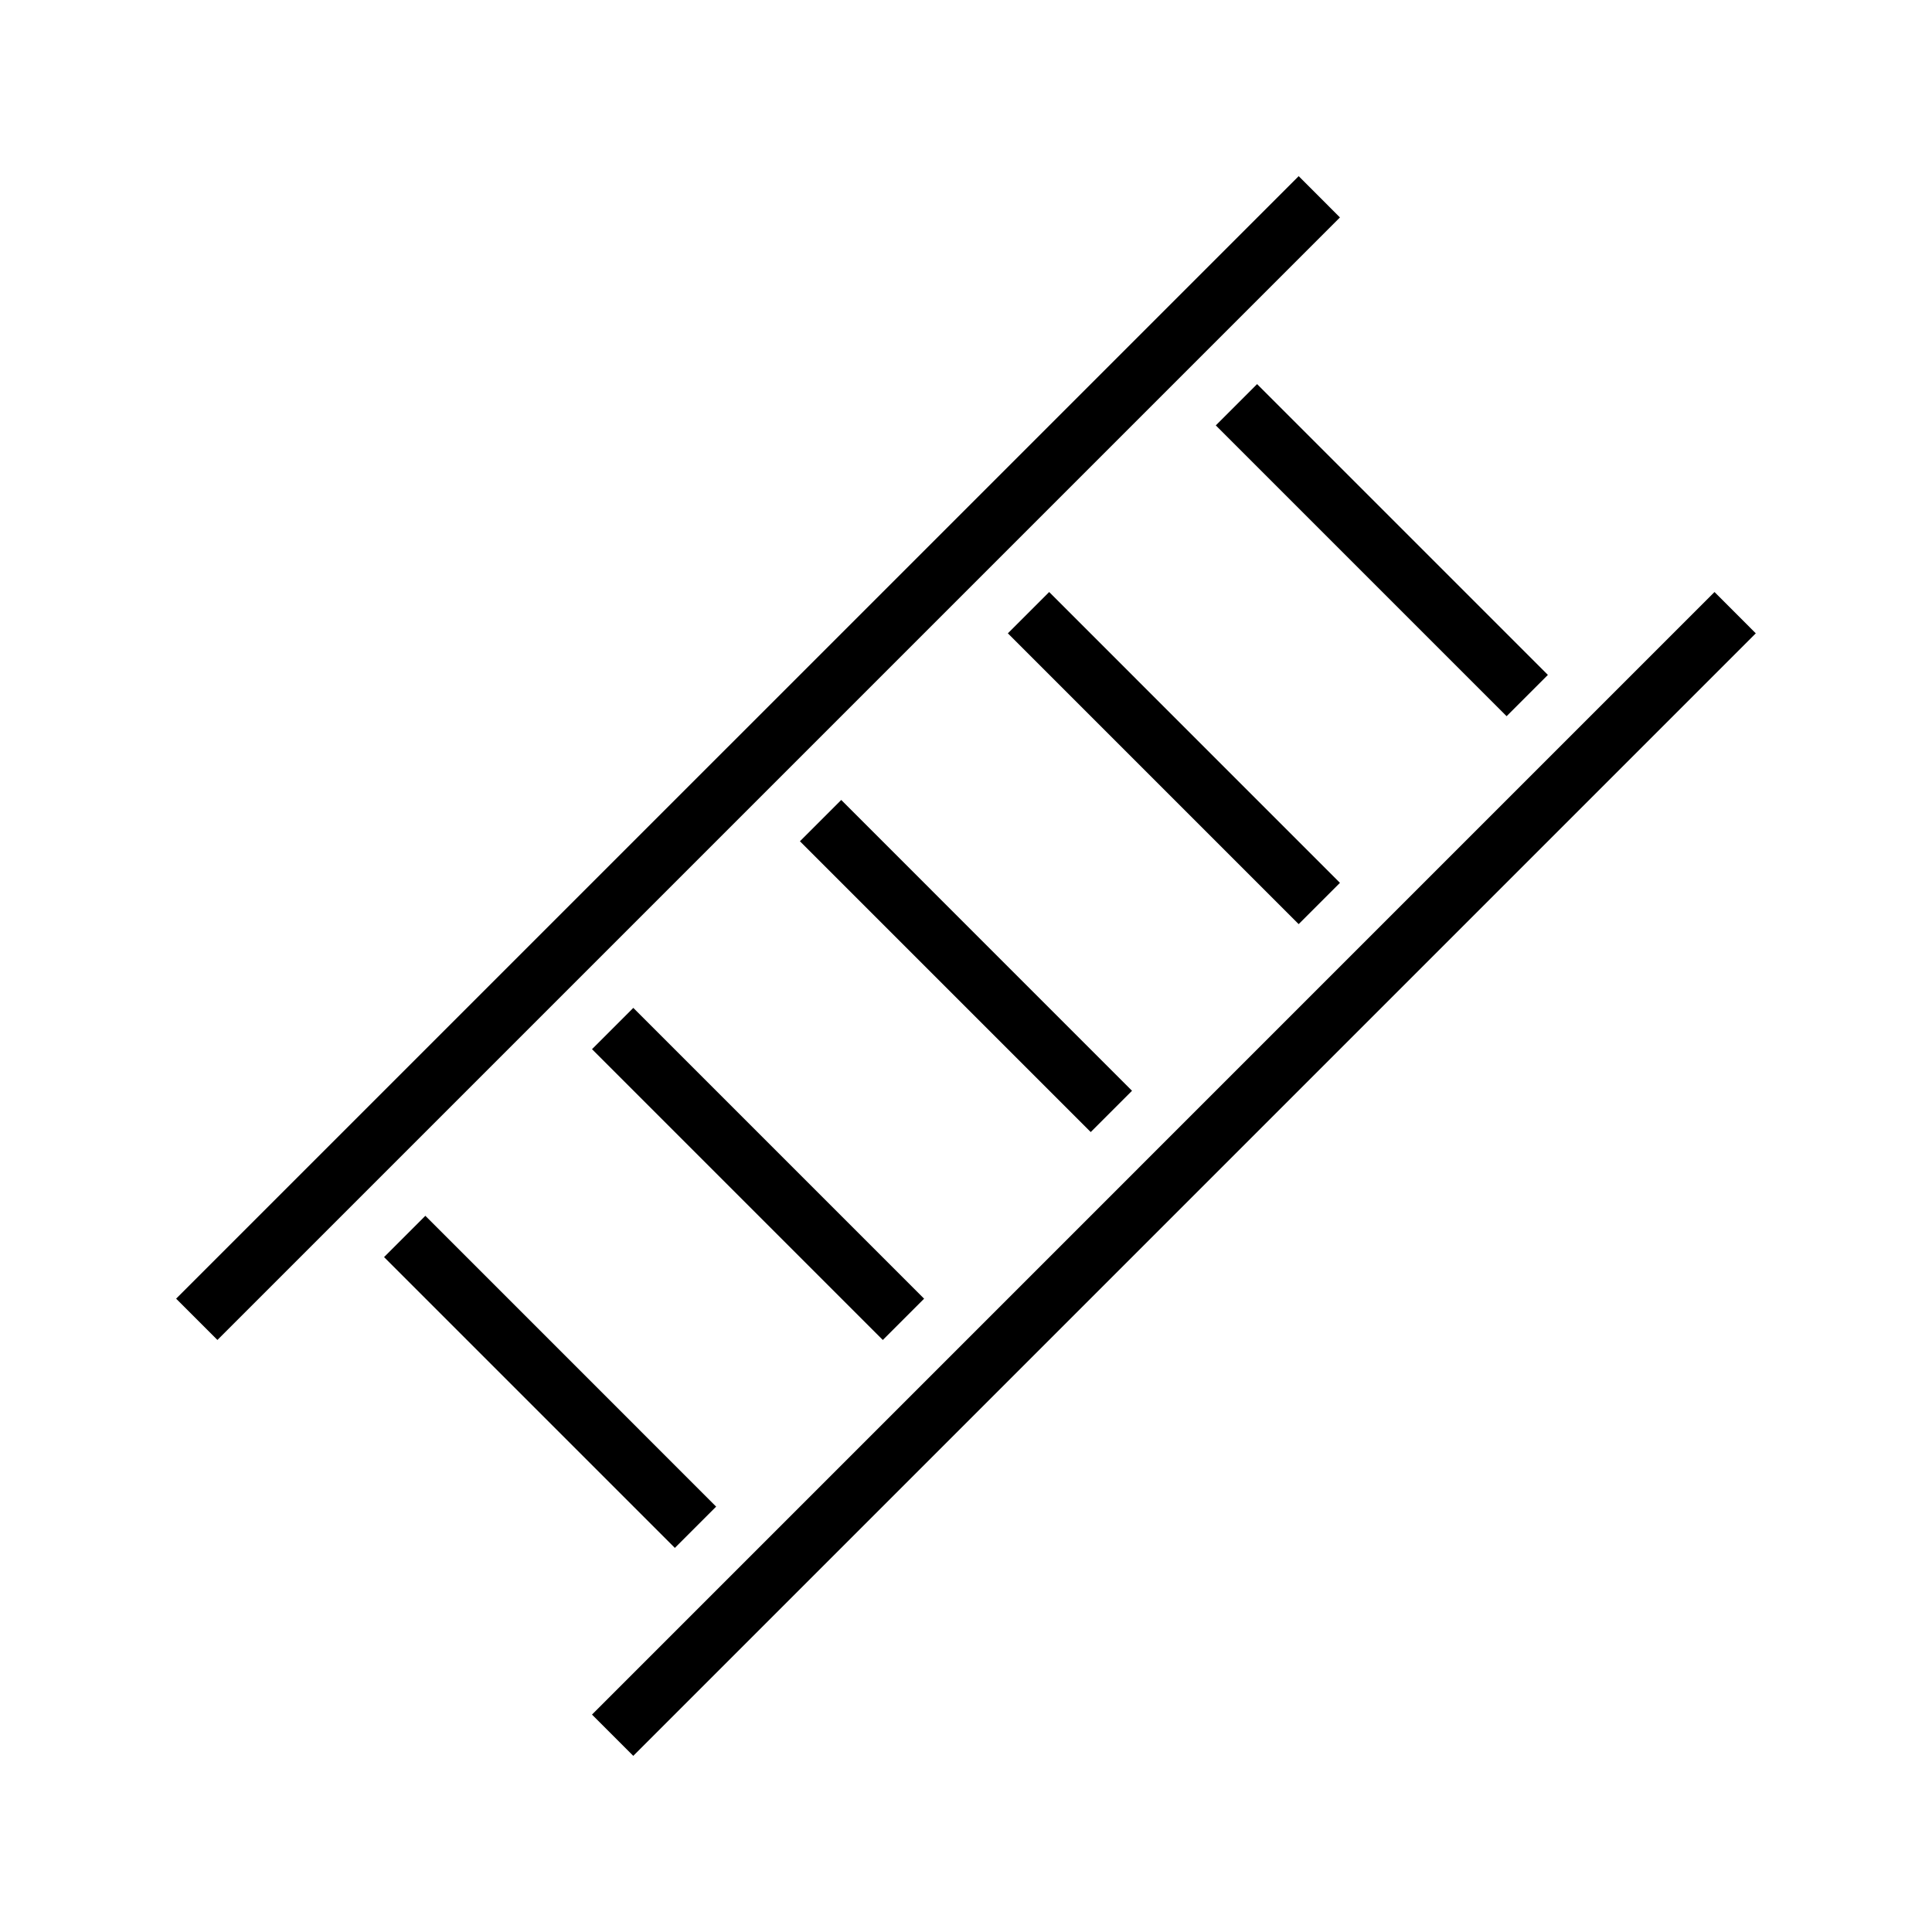 <?xml version="1.0" encoding="UTF-8"?>
<!-- Uploaded to: SVG Repo, www.svgrepo.com, Generator: SVG Repo Mixer Tools -->
<svg fill="#000000" width="800px" height="800px" version="1.1" viewBox="144 144 512 512" xmlns="http://www.w3.org/2000/svg">
 <path d="m477.14 245.79-10.941 10.941 77.066 77.066 10.941-10.941zm-165.31 165.31-10.941 10.941 77.066 77.066 10.941-10.941zm55.105-55.105-10.945 10.945 77.066 77.066 10.941-10.941zm55.105-55.105-10.945 10.945 77.066 77.066 10.941-10.941zm66.125-110.21-297.49 297.48 10.945 10.941 297.48-297.48zm-231.44 275.52-10.945 10.945 77.066 77.066 10.941-10.941zm341.64-165.31-297.48 297.49 10.941 10.941 297.48-297.48z"/>
</svg>